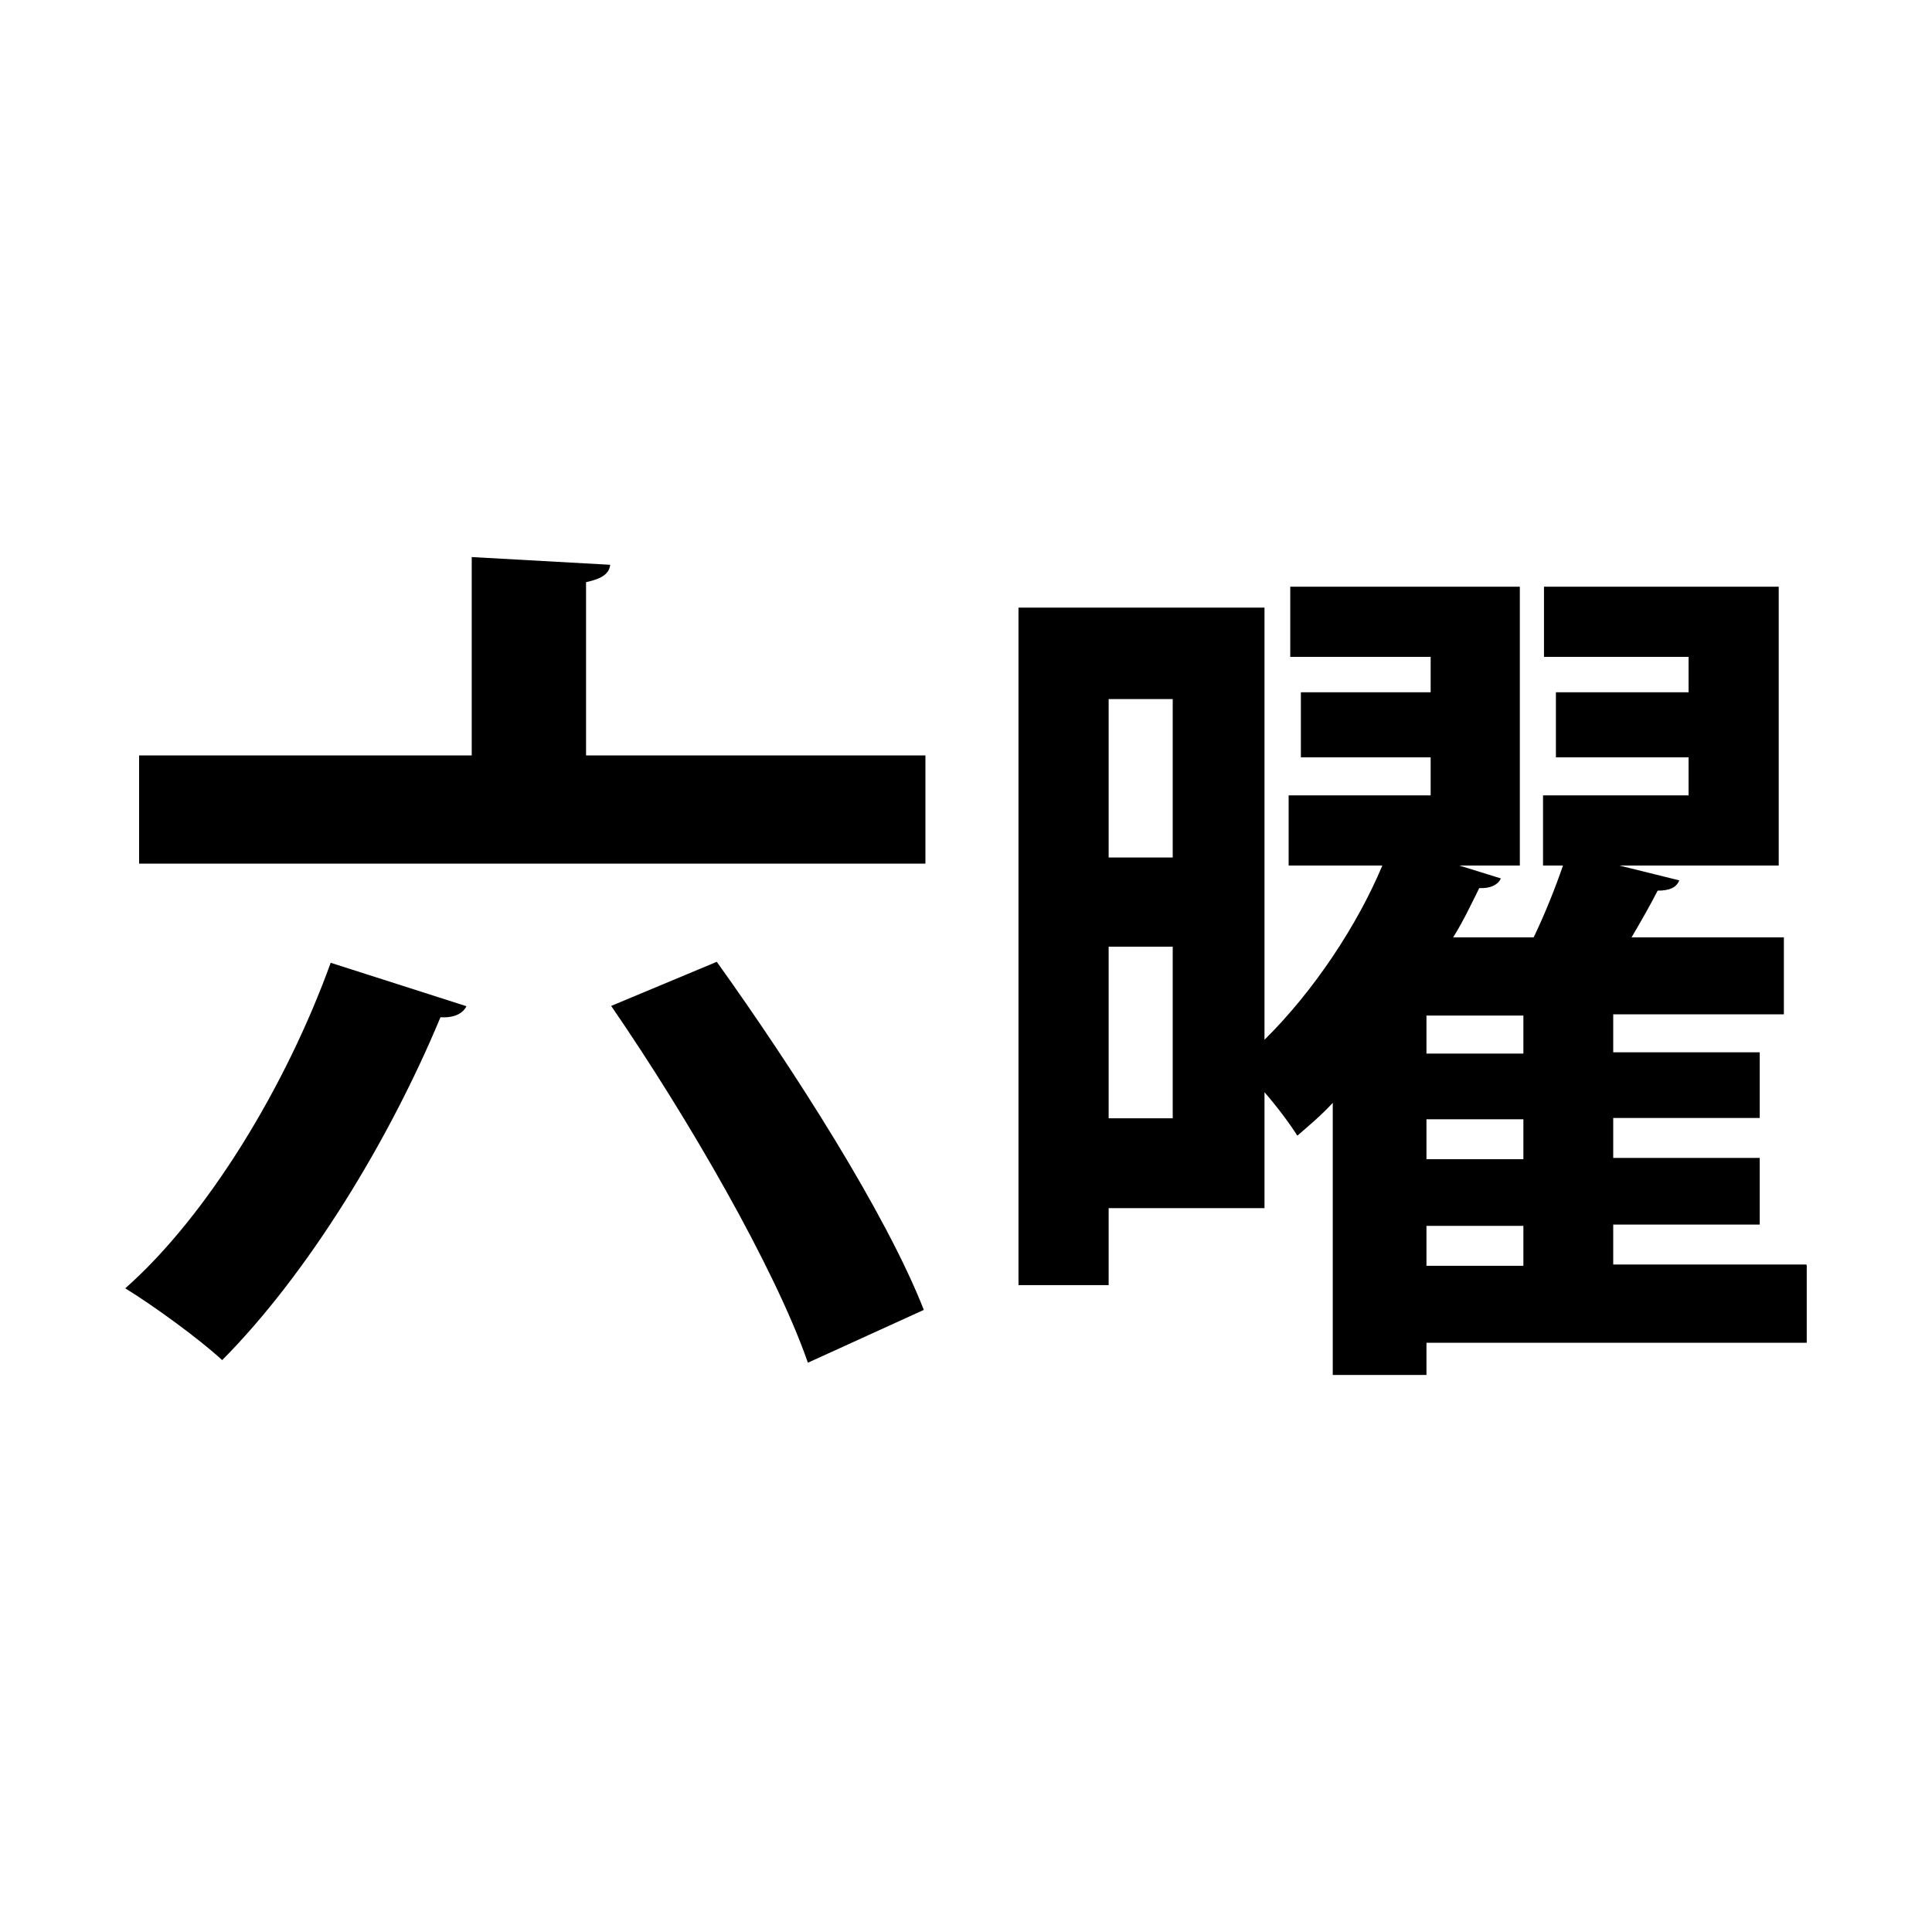 <?xml version="1.0" encoding="UTF-8"?>
<svg id="_レイヤー_1" data-name="レイヤー_1" xmlns="http://www.w3.org/2000/svg" width="600" height="600" version="1.1" viewBox="0 0 600 600">
  <!-- Generator: Adobe Illustrator 29.1.0, SVG Export Plug-In . SVG Version: 2.1.0 Build 142)  -->
  <defs>
    <style>
      .st0 {
        fill: #fff;
      }
    </style>
  </defs>
  <rect class="st0" width="600" height="600"/>
  <g>
    <path d="M144.9,312.4c-1.1,2.4-4,3.8-8.1,3.5-16.1,38.7-41.4,79.9-67.8,106.5-7-6.5-21.3-16.9-30.1-22.3,25.6-22.6,50-62.9,63.8-101.1l42.2,13.5ZM182,234.6h105.4v33.6H43.2v-33.6h103.3v-61.6l43,2.4c-.3,2.7-2.4,4.3-7.5,5.4v53.8ZM250.9,423.2c-10.2-29.3-37.1-75.9-61.1-110.8l32.8-13.7c23.7,33.1,52.5,78,64.3,108.1l-36,16.4Z"/>
    <path d="M561.1,393.1v23.9h-118.1v10h-29.1v-84.5c-3.5,3.8-7.3,7-11,10.2-2.4-3.8-6.2-8.9-10.2-13.5v36h-48.4v23.9h-28v-210.4h76.4v134.2c15.3-15.1,28.8-35.5,36.6-54.1h-29.1v-21.8h44.1v-11.8h-40.3v-20.2h40.3v-11h-43.6v-21.8h71.3v86.6h-18.8l12.9,4c-.8,1.9-3.2,3.2-6.7,3-2.4,4.8-4.8,10-8.1,15.3h25c3.5-7.3,6.7-15.3,9.1-22.3h-6.2v-21.8h45.2v-11.8h-41.2v-20.2h41.2v-11h-44.9v-21.8h72.9v86.6h-49.5l18.6,4.6c-.8,2.2-3,3.2-6.7,3.2-2.2,4.3-5.1,9.4-8.1,14.5h47.3v23.9h-53v11.8h45.5v20.4h-45.5v12.4h45.5v20.7h-45.5v12.4h60ZM364.2,217.1h-19.9v49.2h19.9v-49.2ZM344.3,347.3h19.9v-53.3h-19.9v53.3ZM473.1,327.2v-11.8h-30.1v11.8h30.1ZM473.1,360v-12.4h-30.1v12.4h30.1ZM443,380.7v12.4h30.1v-12.4h-30.1Z"/>
  </g>
</svg>